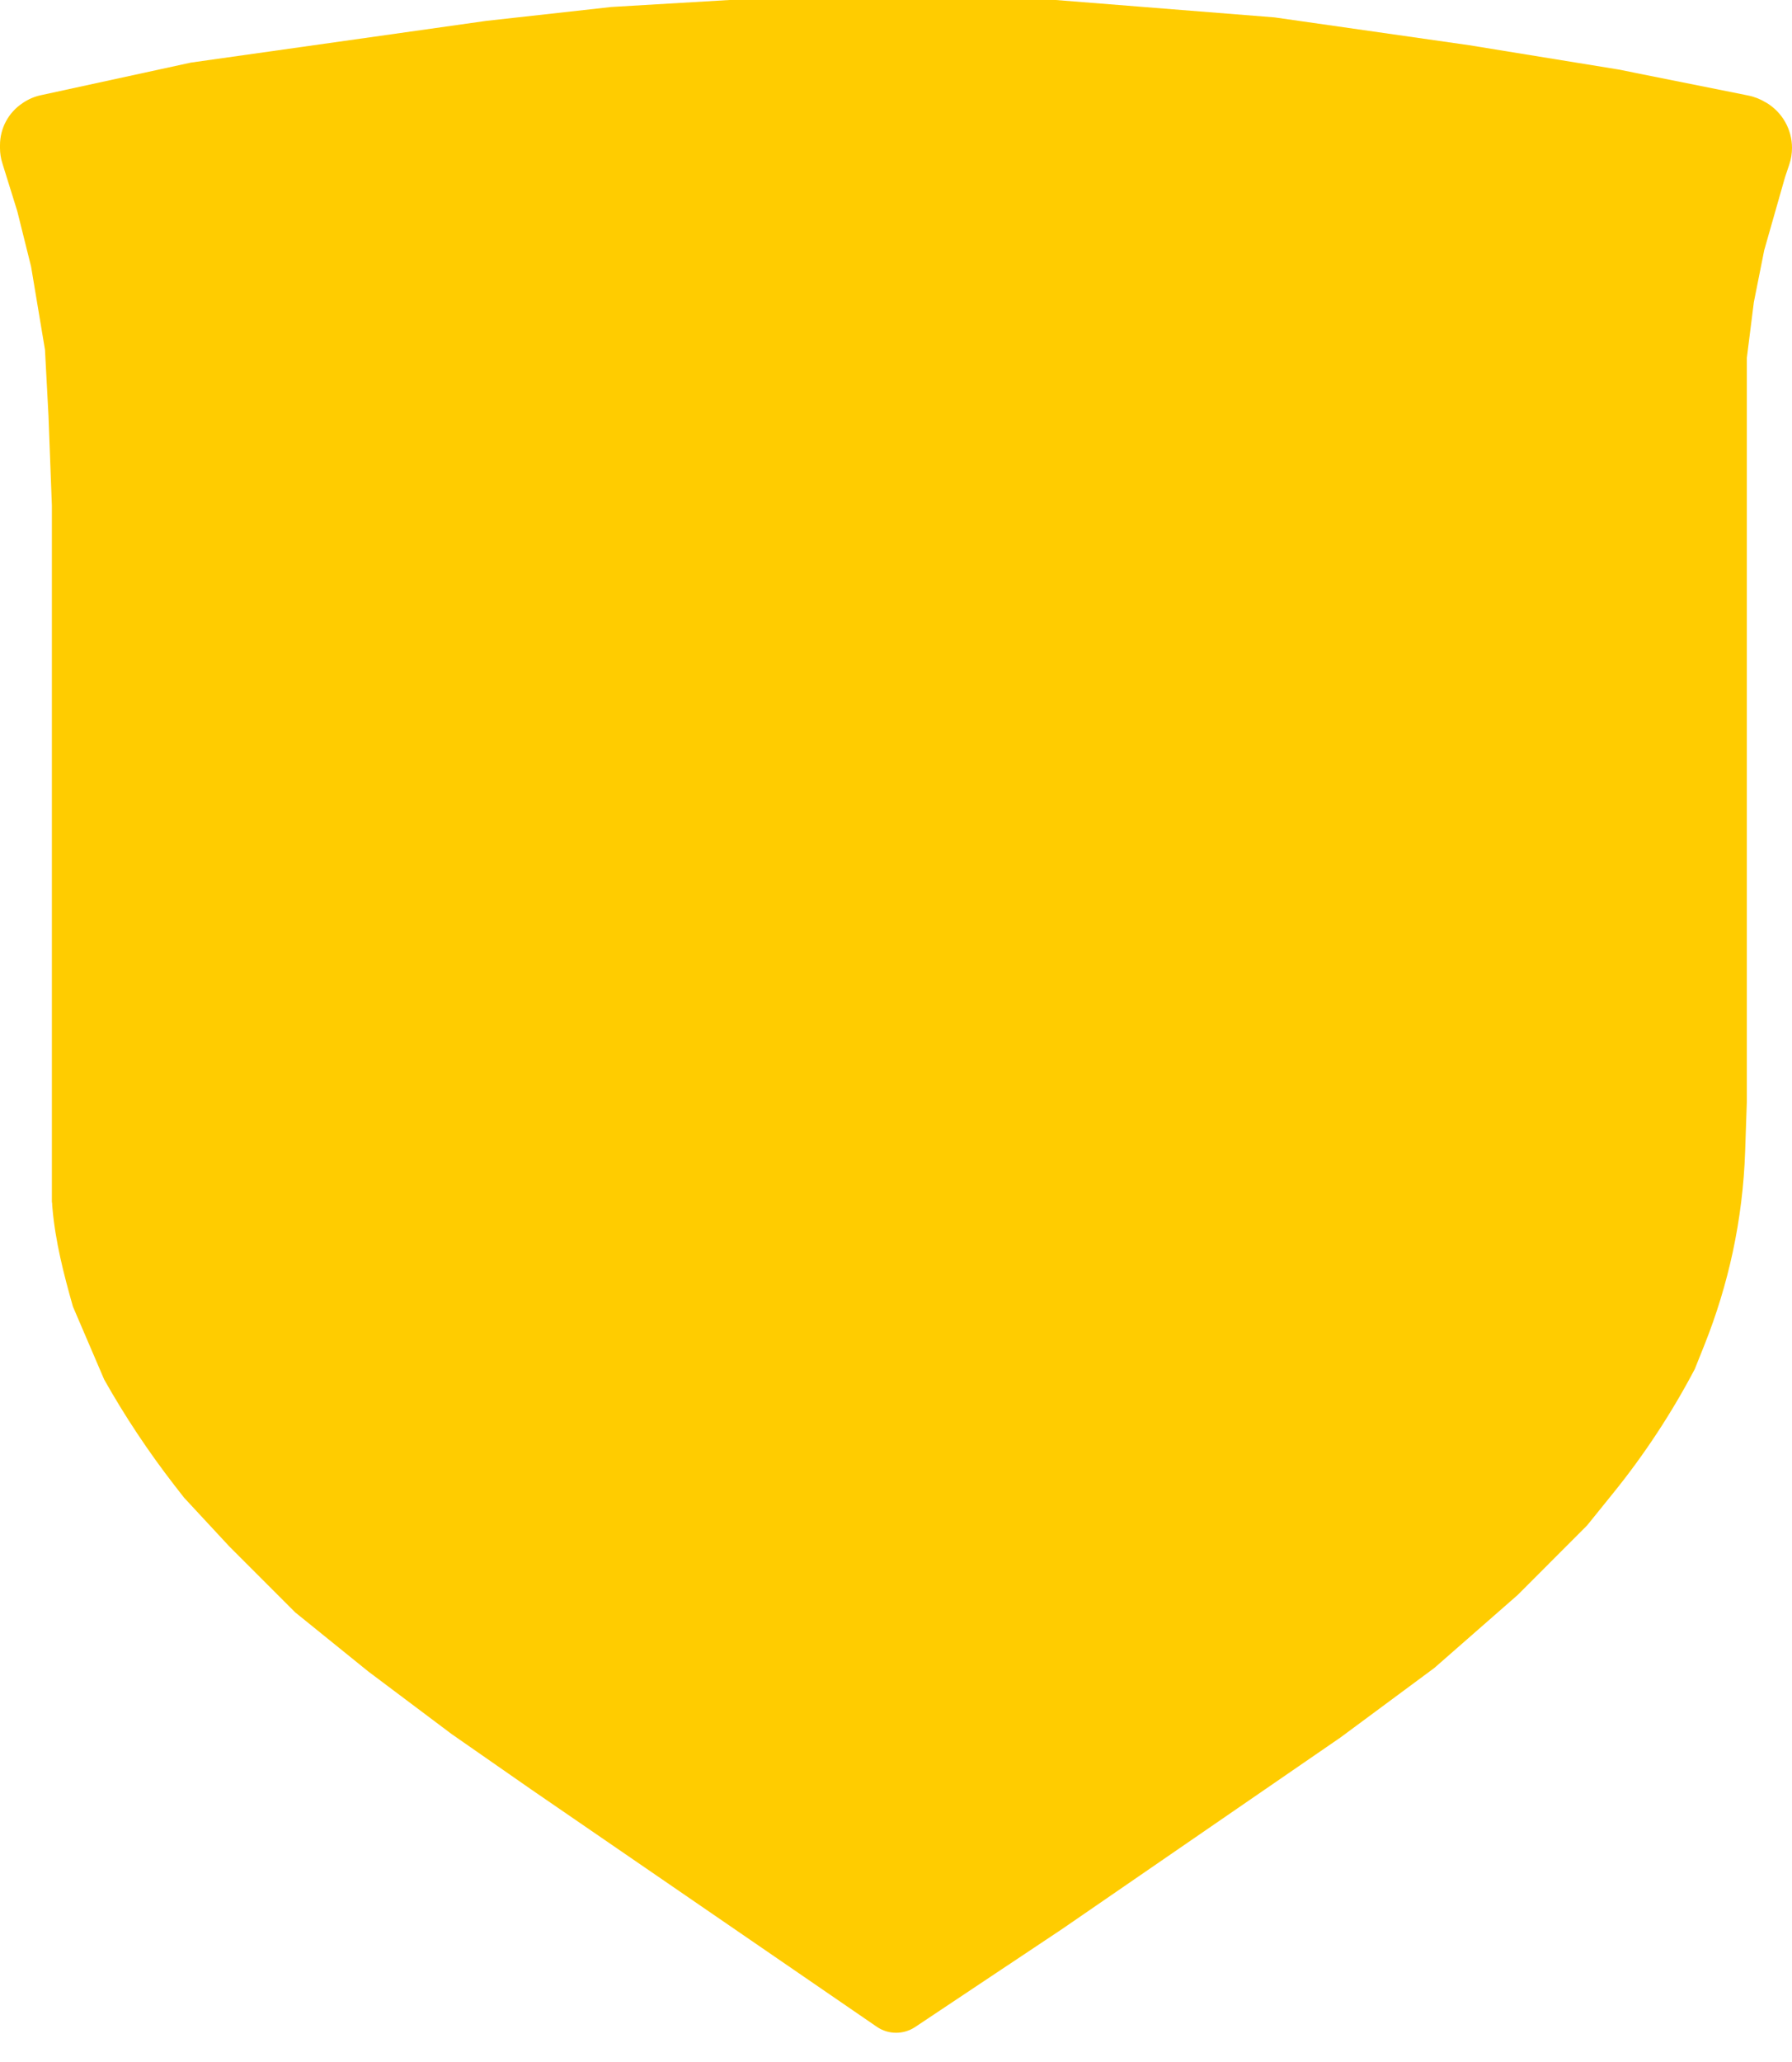 <?xml version="1.0" encoding="UTF-8"?> <svg xmlns="http://www.w3.org/2000/svg" width="20" height="23" viewBox="0 0 20 23" fill="none"> <path fill-rule="evenodd" clip-rule="evenodd" d="M19.922 1.977L19.69 2.791L19.574 3.372L19.496 3.992V12.287L19.477 12.845C19.464 13.221 19.418 13.596 19.339 13.965C19.263 14.318 19.157 14.665 19.023 15.001L18.915 15.271C18.657 15.761 18.352 16.225 18.004 16.655L17.713 17.015L16.938 17.791L16.008 18.605L14.961 19.38L11.861 21.512L10.212 22.611C10.149 22.652 10.076 22.674 10.001 22.674C9.925 22.674 9.85 22.651 9.787 22.608L5.93 19.961L5.039 19.341L4.109 18.643L3.295 17.985L2.558 17.248L2.054 16.705L1.948 16.569C1.658 16.195 1.395 15.8 1.163 15.388L0.814 14.574C0.711 14.212 0.617 13.846 0.585 13.472C0.583 13.453 0.582 13.437 0.582 13.424L0.579 13.404V12.284V5.64L0.541 4.635L0.502 3.901L0.347 2.974L0.193 2.356L0.026 1.82C0.009 1.766 0 1.709 0 1.653L0 1.636L0 1.619C0 1.431 0.094 1.255 0.251 1.151L0.258 1.146C0.318 1.106 0.385 1.077 0.456 1.062L2.132 0.698L5.426 0.233L6.822 0.078L8.14 0H11.783L14.225 0.194L16.395 0.504L18.062 0.775L19.509 1.065C19.577 1.078 19.643 1.104 19.703 1.14L19.716 1.147C19.892 1.253 20 1.444 20 1.649C20 1.712 19.99 1.775 19.97 1.834L19.922 1.977Z" fill="#FFCC00"></path> </svg> 